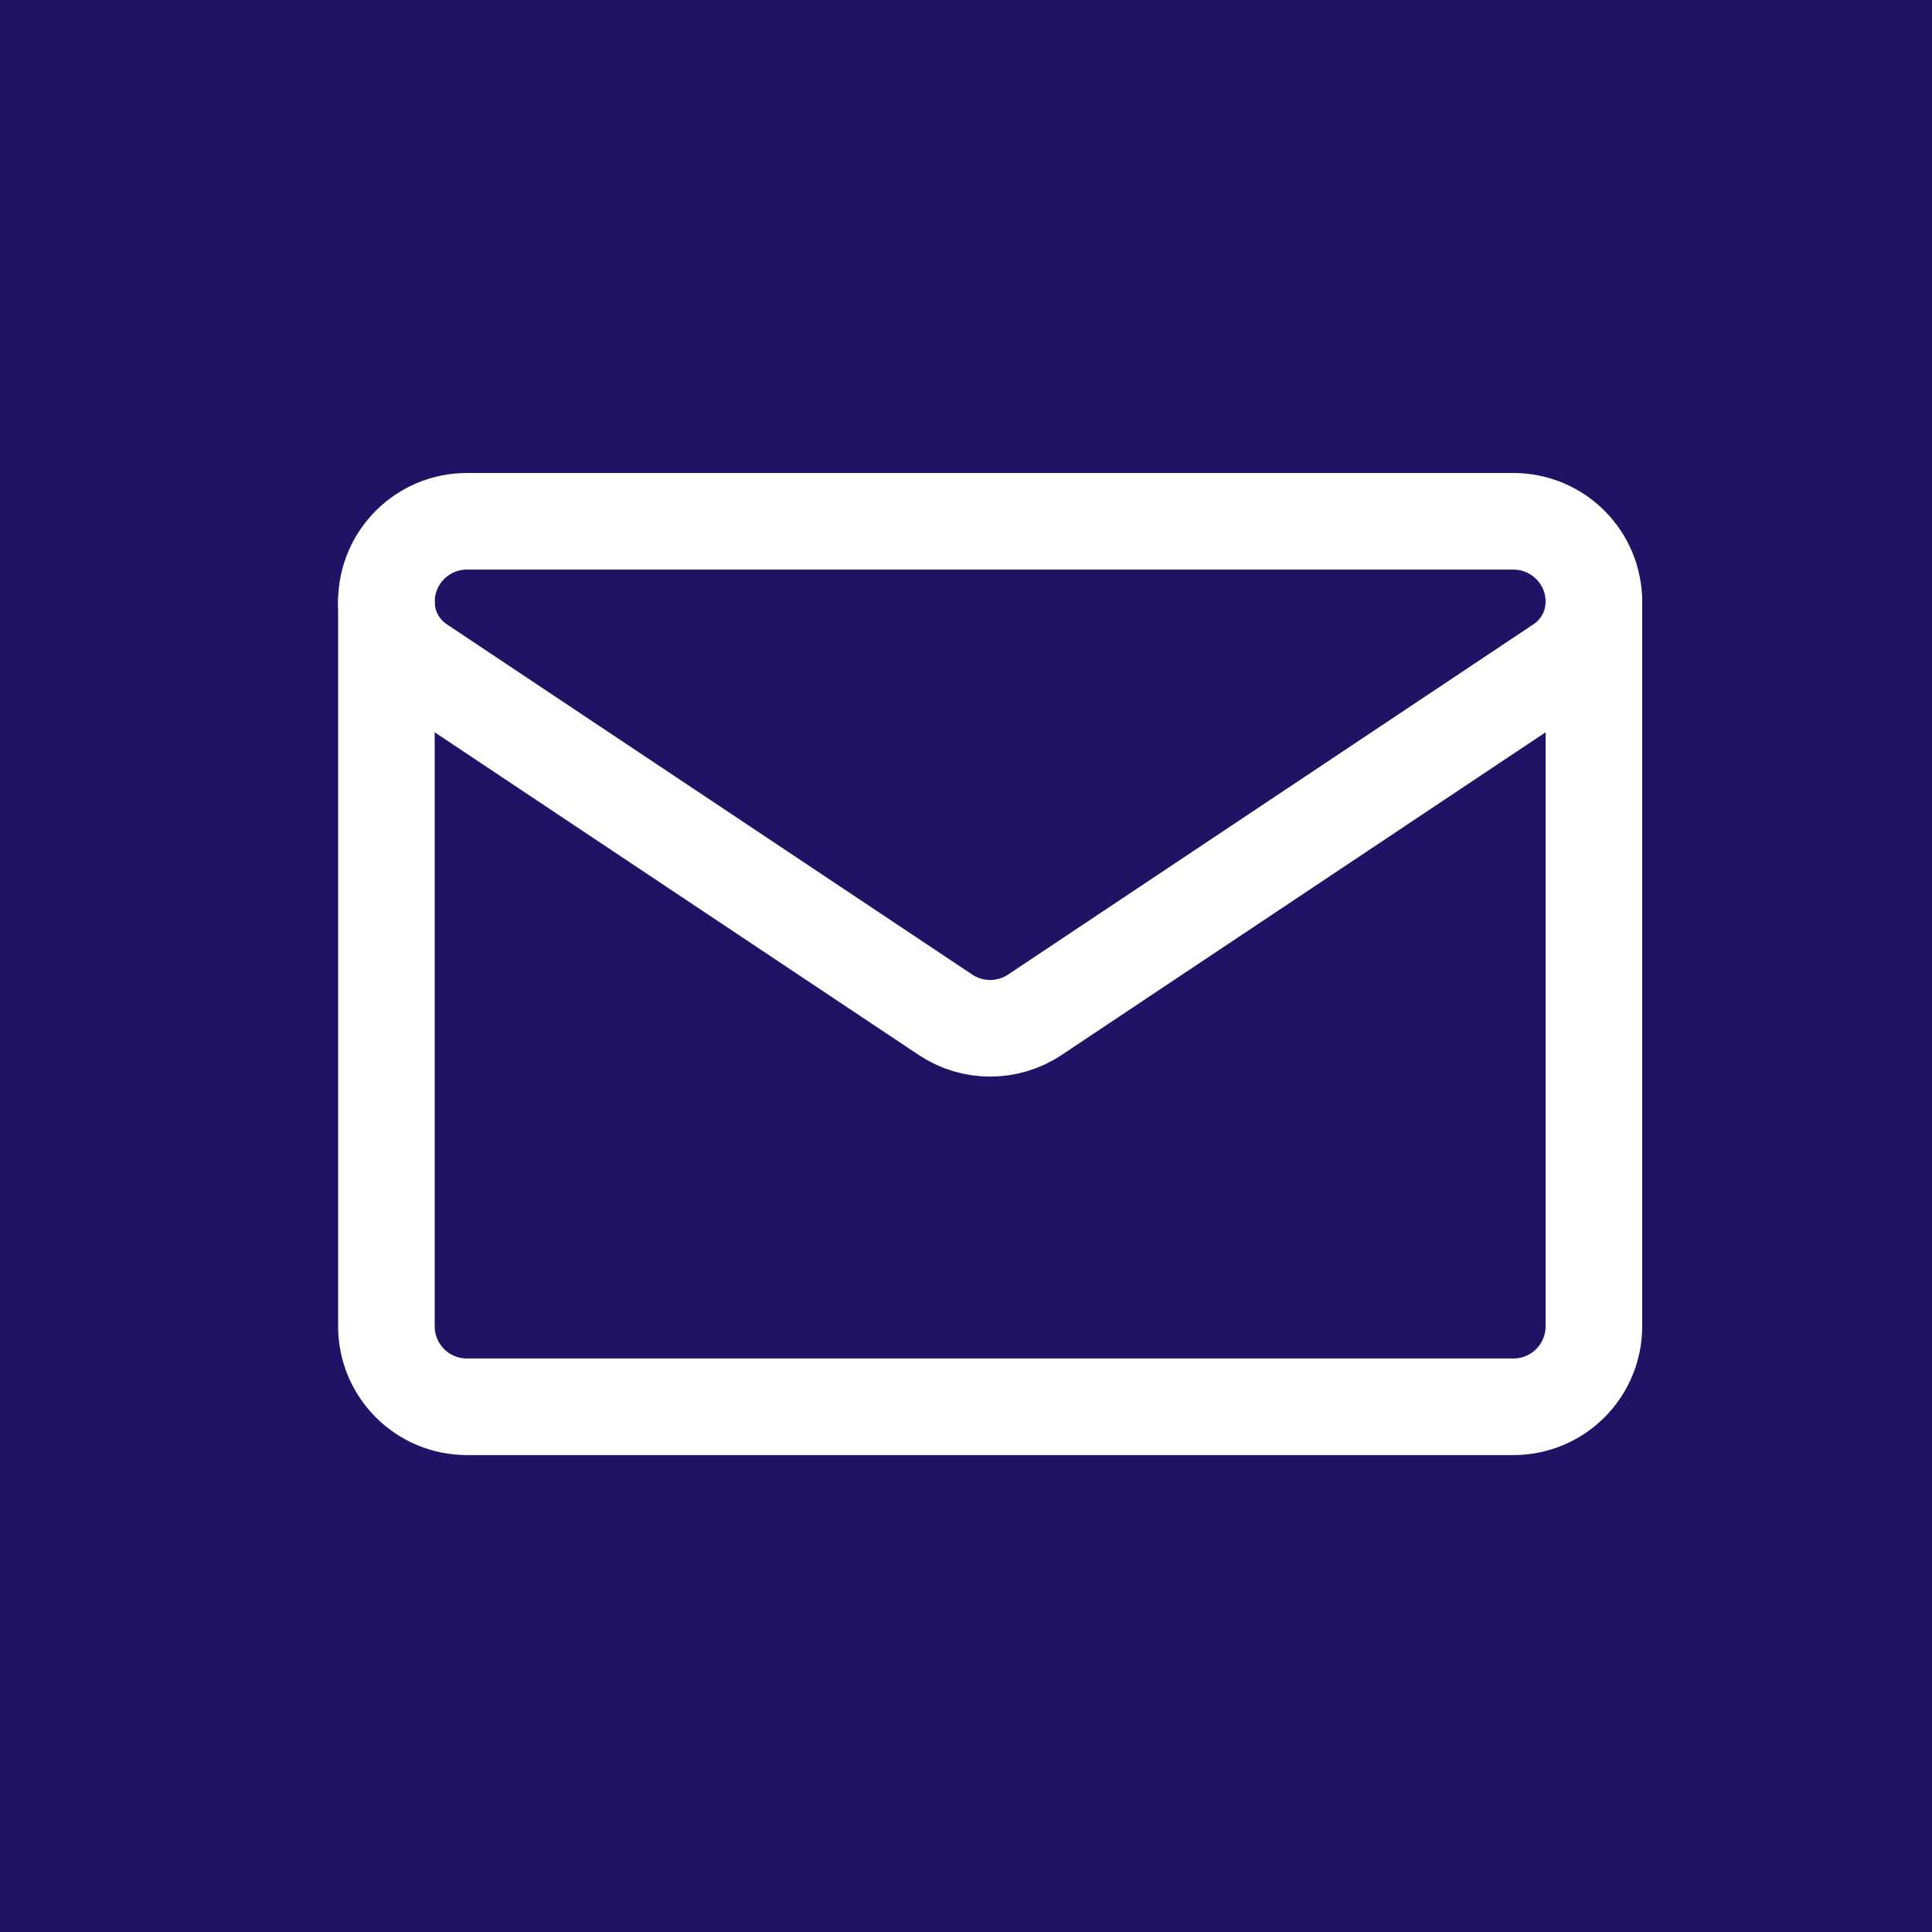 <svg xmlns="http://www.w3.org/2000/svg" width="40" height="40" viewBox="0 0 40 40" fill="none"><g id="Group 150"><rect id="Rectangle 207" width="40" height="40" fill="#221266"></rect><g id="Group 340"><path id="path465" d="M8.693 13.755C8.26 13.466 8 12.98 8 12.46V12.459C8 11.539 8.746 10.793 9.666 10.793H31.334C32.254 10.793 33 11.539 33 12.459V12.459V12.46C33 12.98 32.74 13.466 32.307 13.755C30.192 15.165 23.82 19.412 21.425 21.01C20.865 21.383 20.135 21.383 19.576 21.01C17.18 19.412 10.808 15.165 8.693 13.755Z" stroke="white" stroke-width="2" stroke-miterlimit="10" stroke-linecap="round" stroke-linejoin="round"></path><path id="path469" d="M8 12.46V27.46C8 27.902 8.175 28.325 8.488 28.638C8.801 28.951 9.225 29.126 9.667 29.126H31.333C31.775 29.126 32.199 28.951 32.512 28.638C32.825 28.325 33 27.902 33 27.46V12.46" stroke="white" stroke-width="2" stroke-miterlimit="10" stroke-linecap="round" stroke-linejoin="round"></path></g></g></svg>